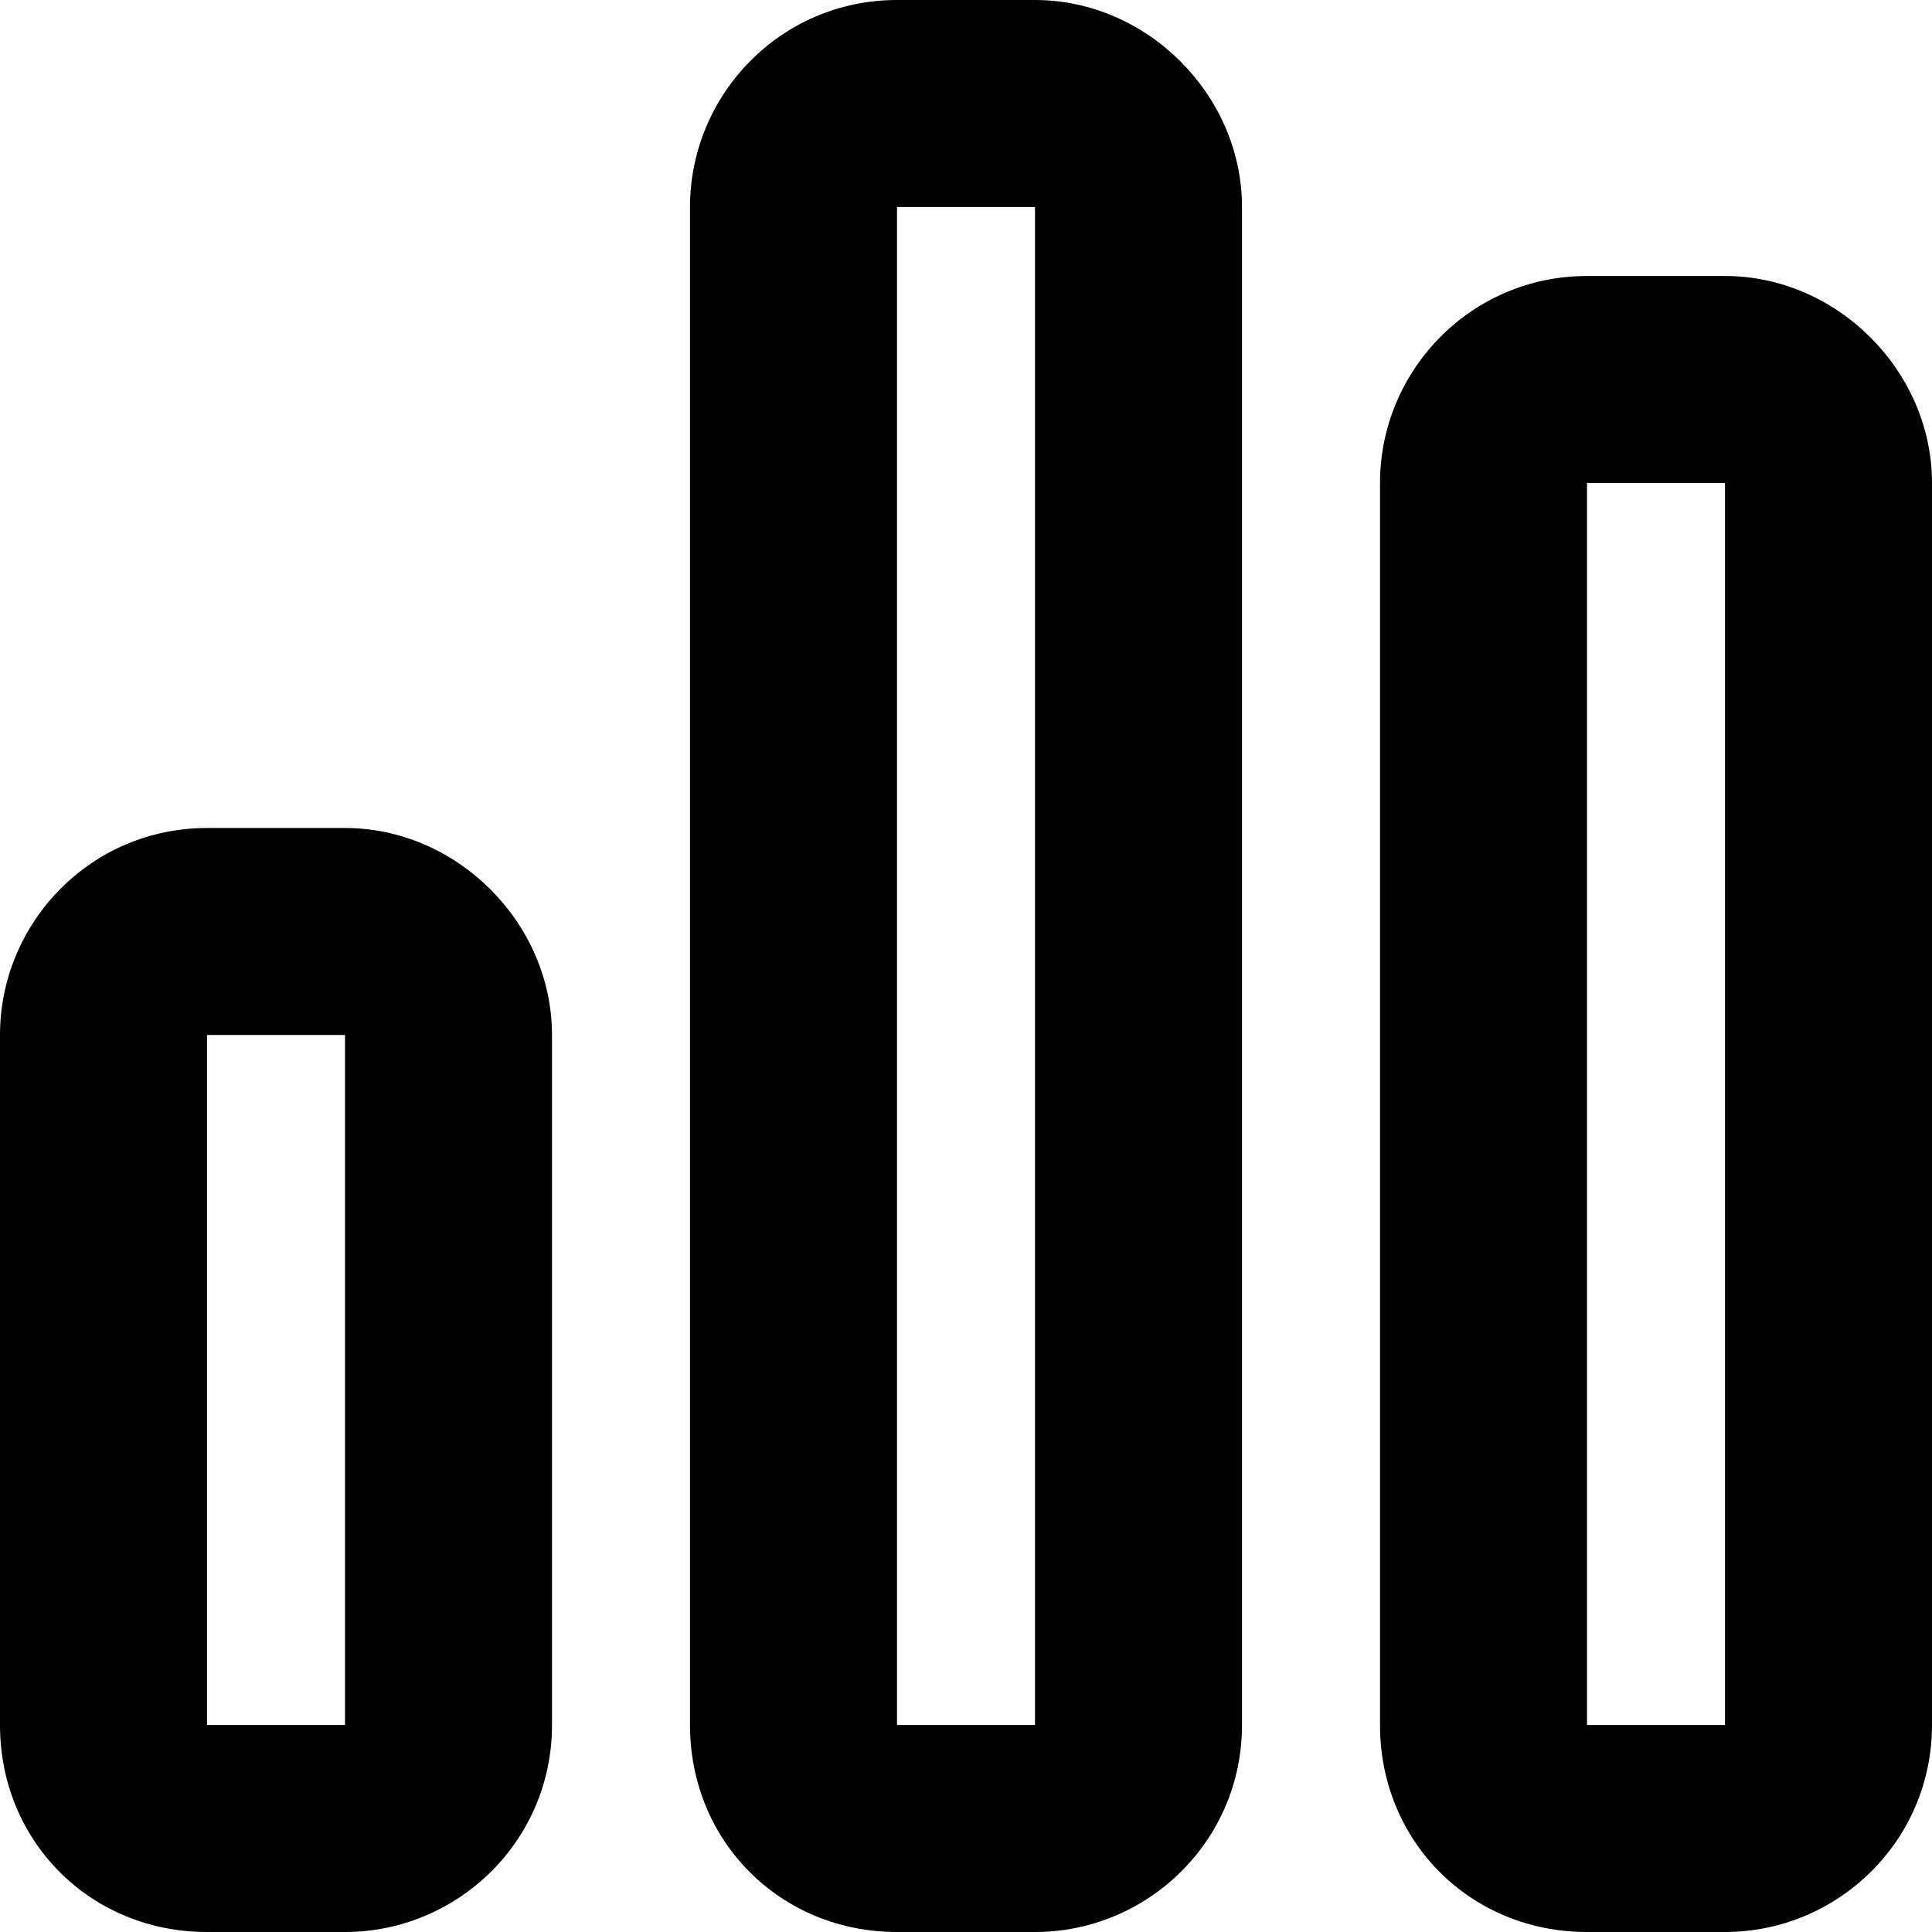 <svg width="14" height="14" viewBox="0 0 14 14" fill="currentColor" xmlns="http://www.w3.org/2000/svg">
    <path d="M7.5 1.5H6.5V12.5H7.5V1.5ZM6.5 0H7.5C8.312 0 9 0.688 9 1.5V12.5C9 13.344 8.312 14 7.5 14H6.5C5.656 14 5 13.344 5 12.5V1.5C5 0.688 5.656 0 6.5 0ZM2.5 7.5H1.5V12.5H2.5V7.5ZM1.5 6H2.5C3.312 6 4 6.688 4 7.5V12.5C4 13.344 3.312 14 2.5 14H1.5C0.656 14 0 13.344 0 12.5V7.5C0 6.688 0.656 6 1.5 6ZM11.5 3.5V12.5H12.5V3.5H11.5ZM10 3.5C10 2.688 10.656 2 11.5 2H12.5C13.312 2 14 2.688 14 3.5V12.5C14 13.344 13.312 14 12.5 14H11.5C10.656 14 10 13.344 10 12.5V3.5Z" fill="currentColor"/>
</svg>
